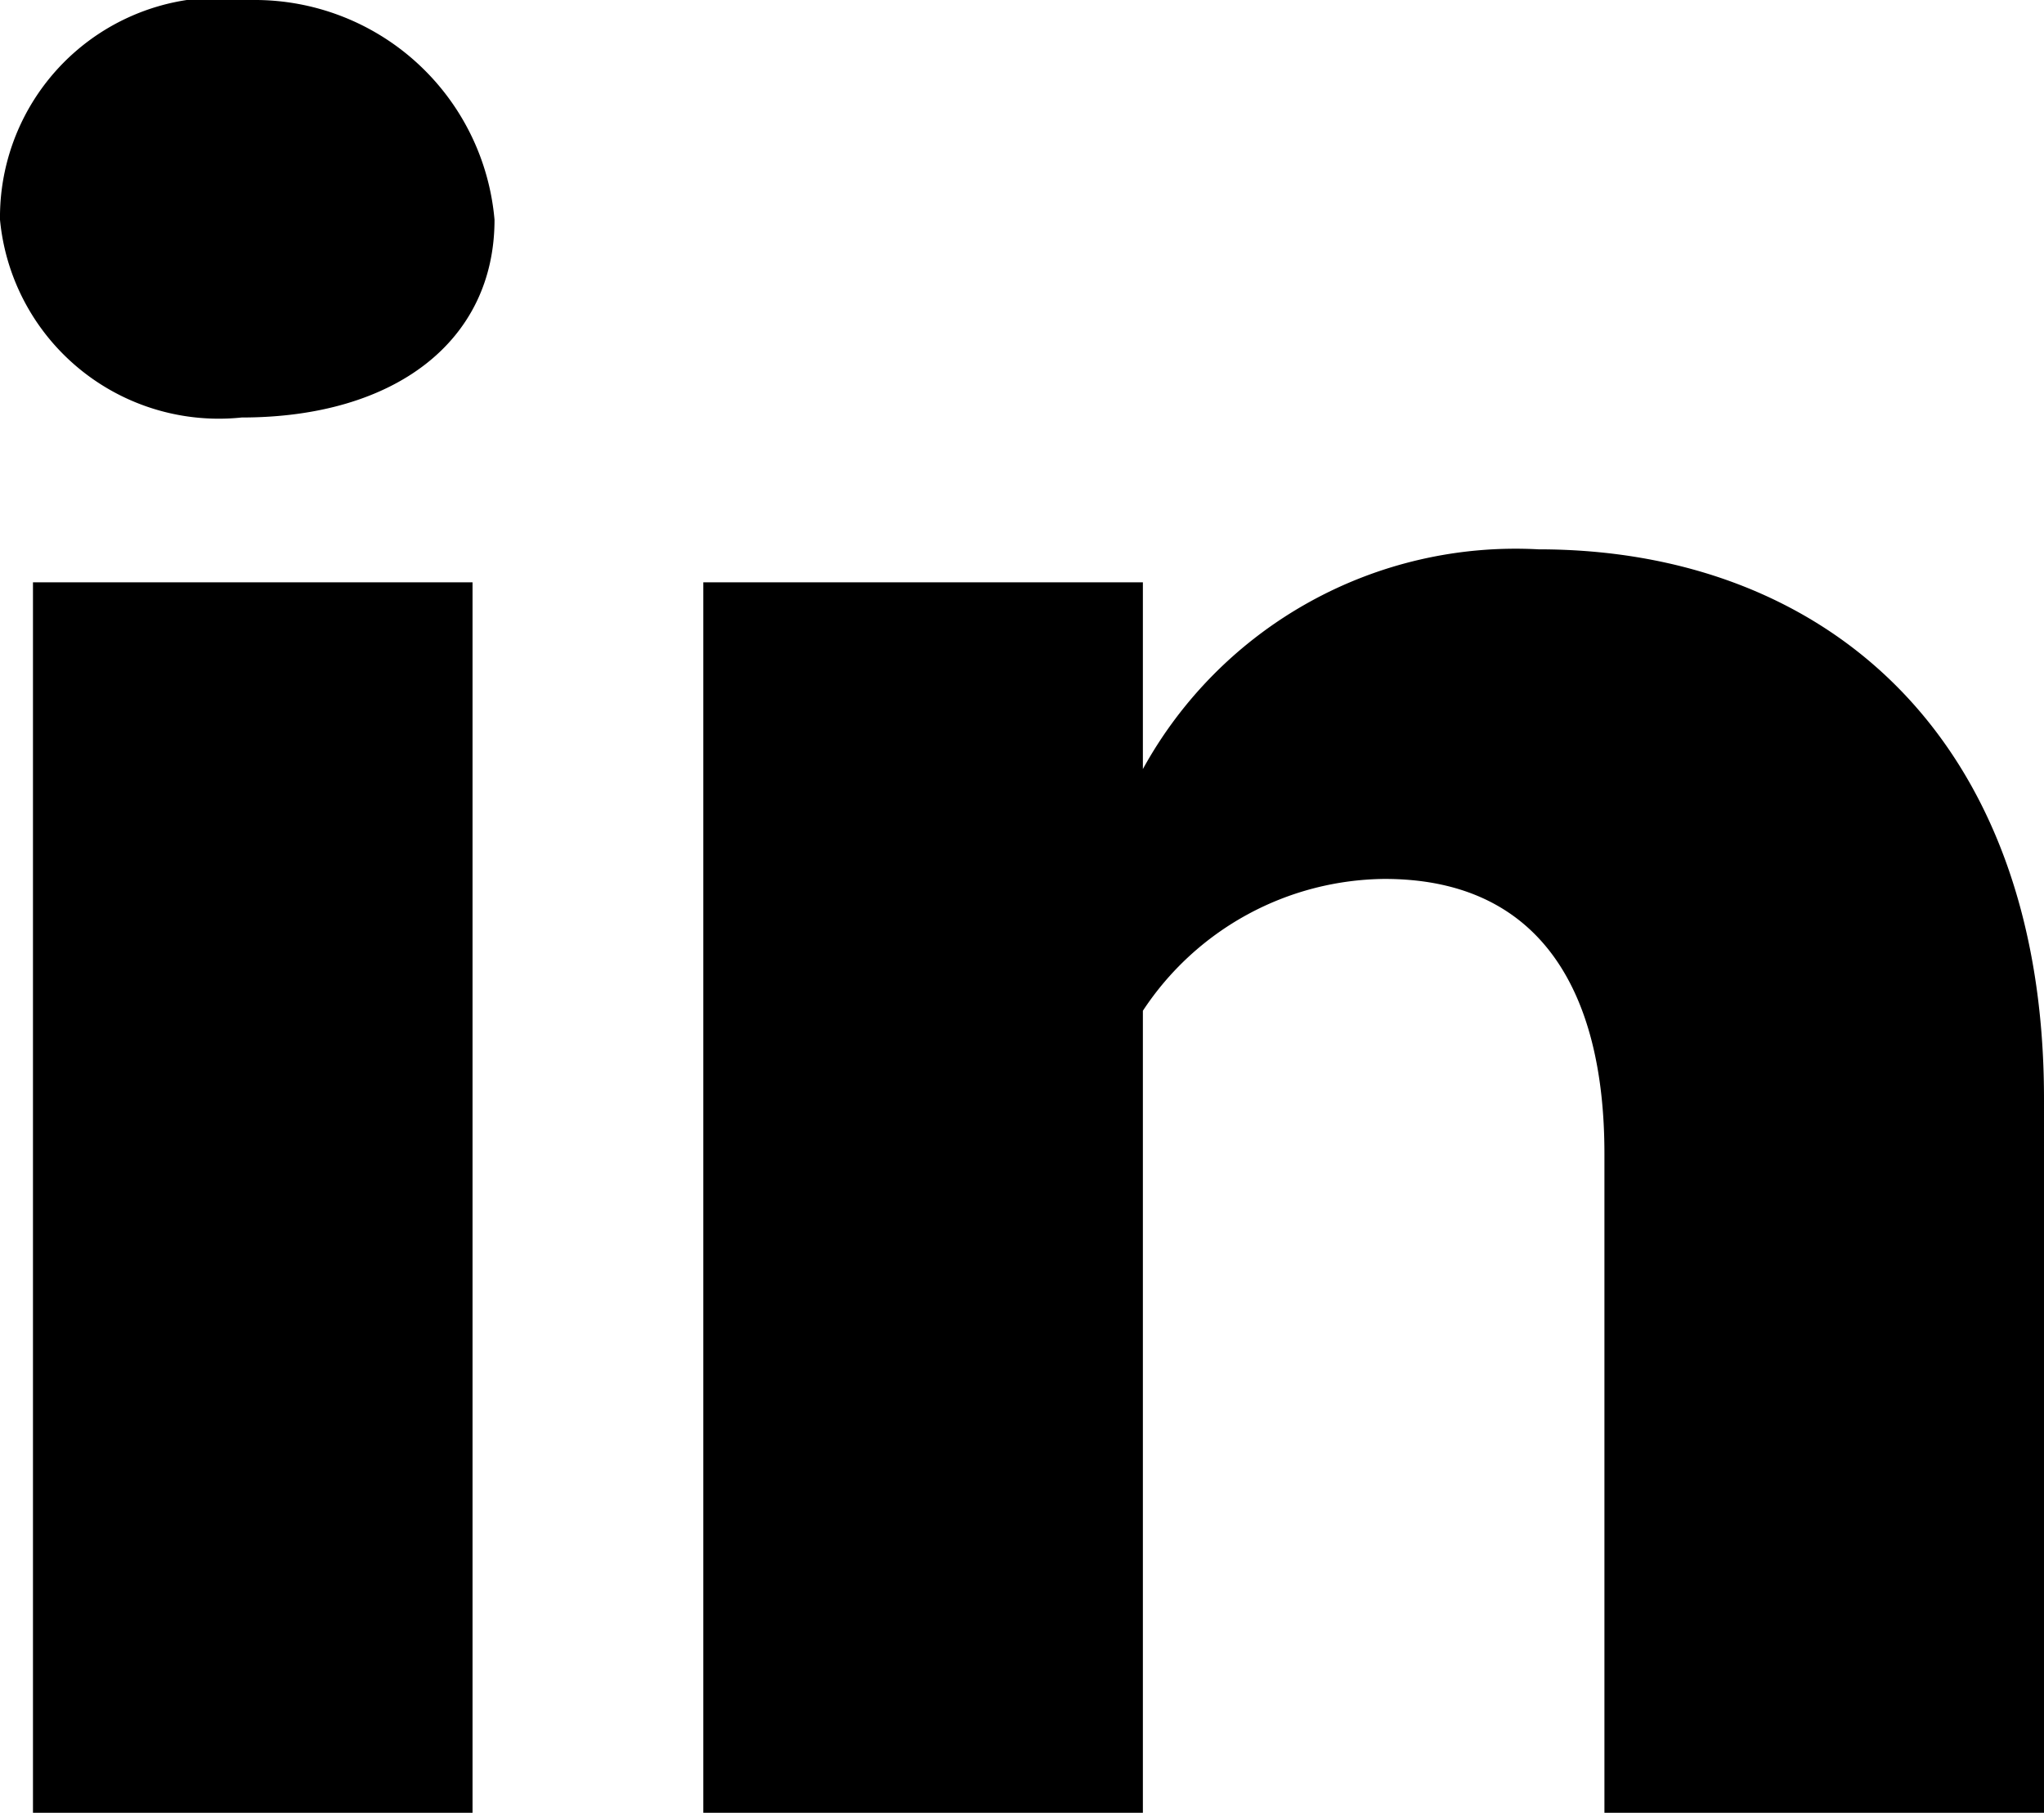 <svg xmlns="http://www.w3.org/2000/svg" viewBox="0 0 18.6 16.5">
  <path d="M10.4,7m8.2,3c0-3.3-2-5-4.6-5a3.87,3.87,0,0,0-3.6,2V5.3h-4V16.5h4V9.2A2.66,2.66,0,0,1,12.6,8c1.4,0,2,1,2,2.5v6h4V10ZM2.3,0A2,2,0,0,0,0,2,2,2,0,0,0,2.2,3.8c1.4,0,2.3-.7,2.3-1.8A2.19,2.19,0,0,0,2.3,0ZM.3,16.5h4V5.3H.3Z" />
</svg>
